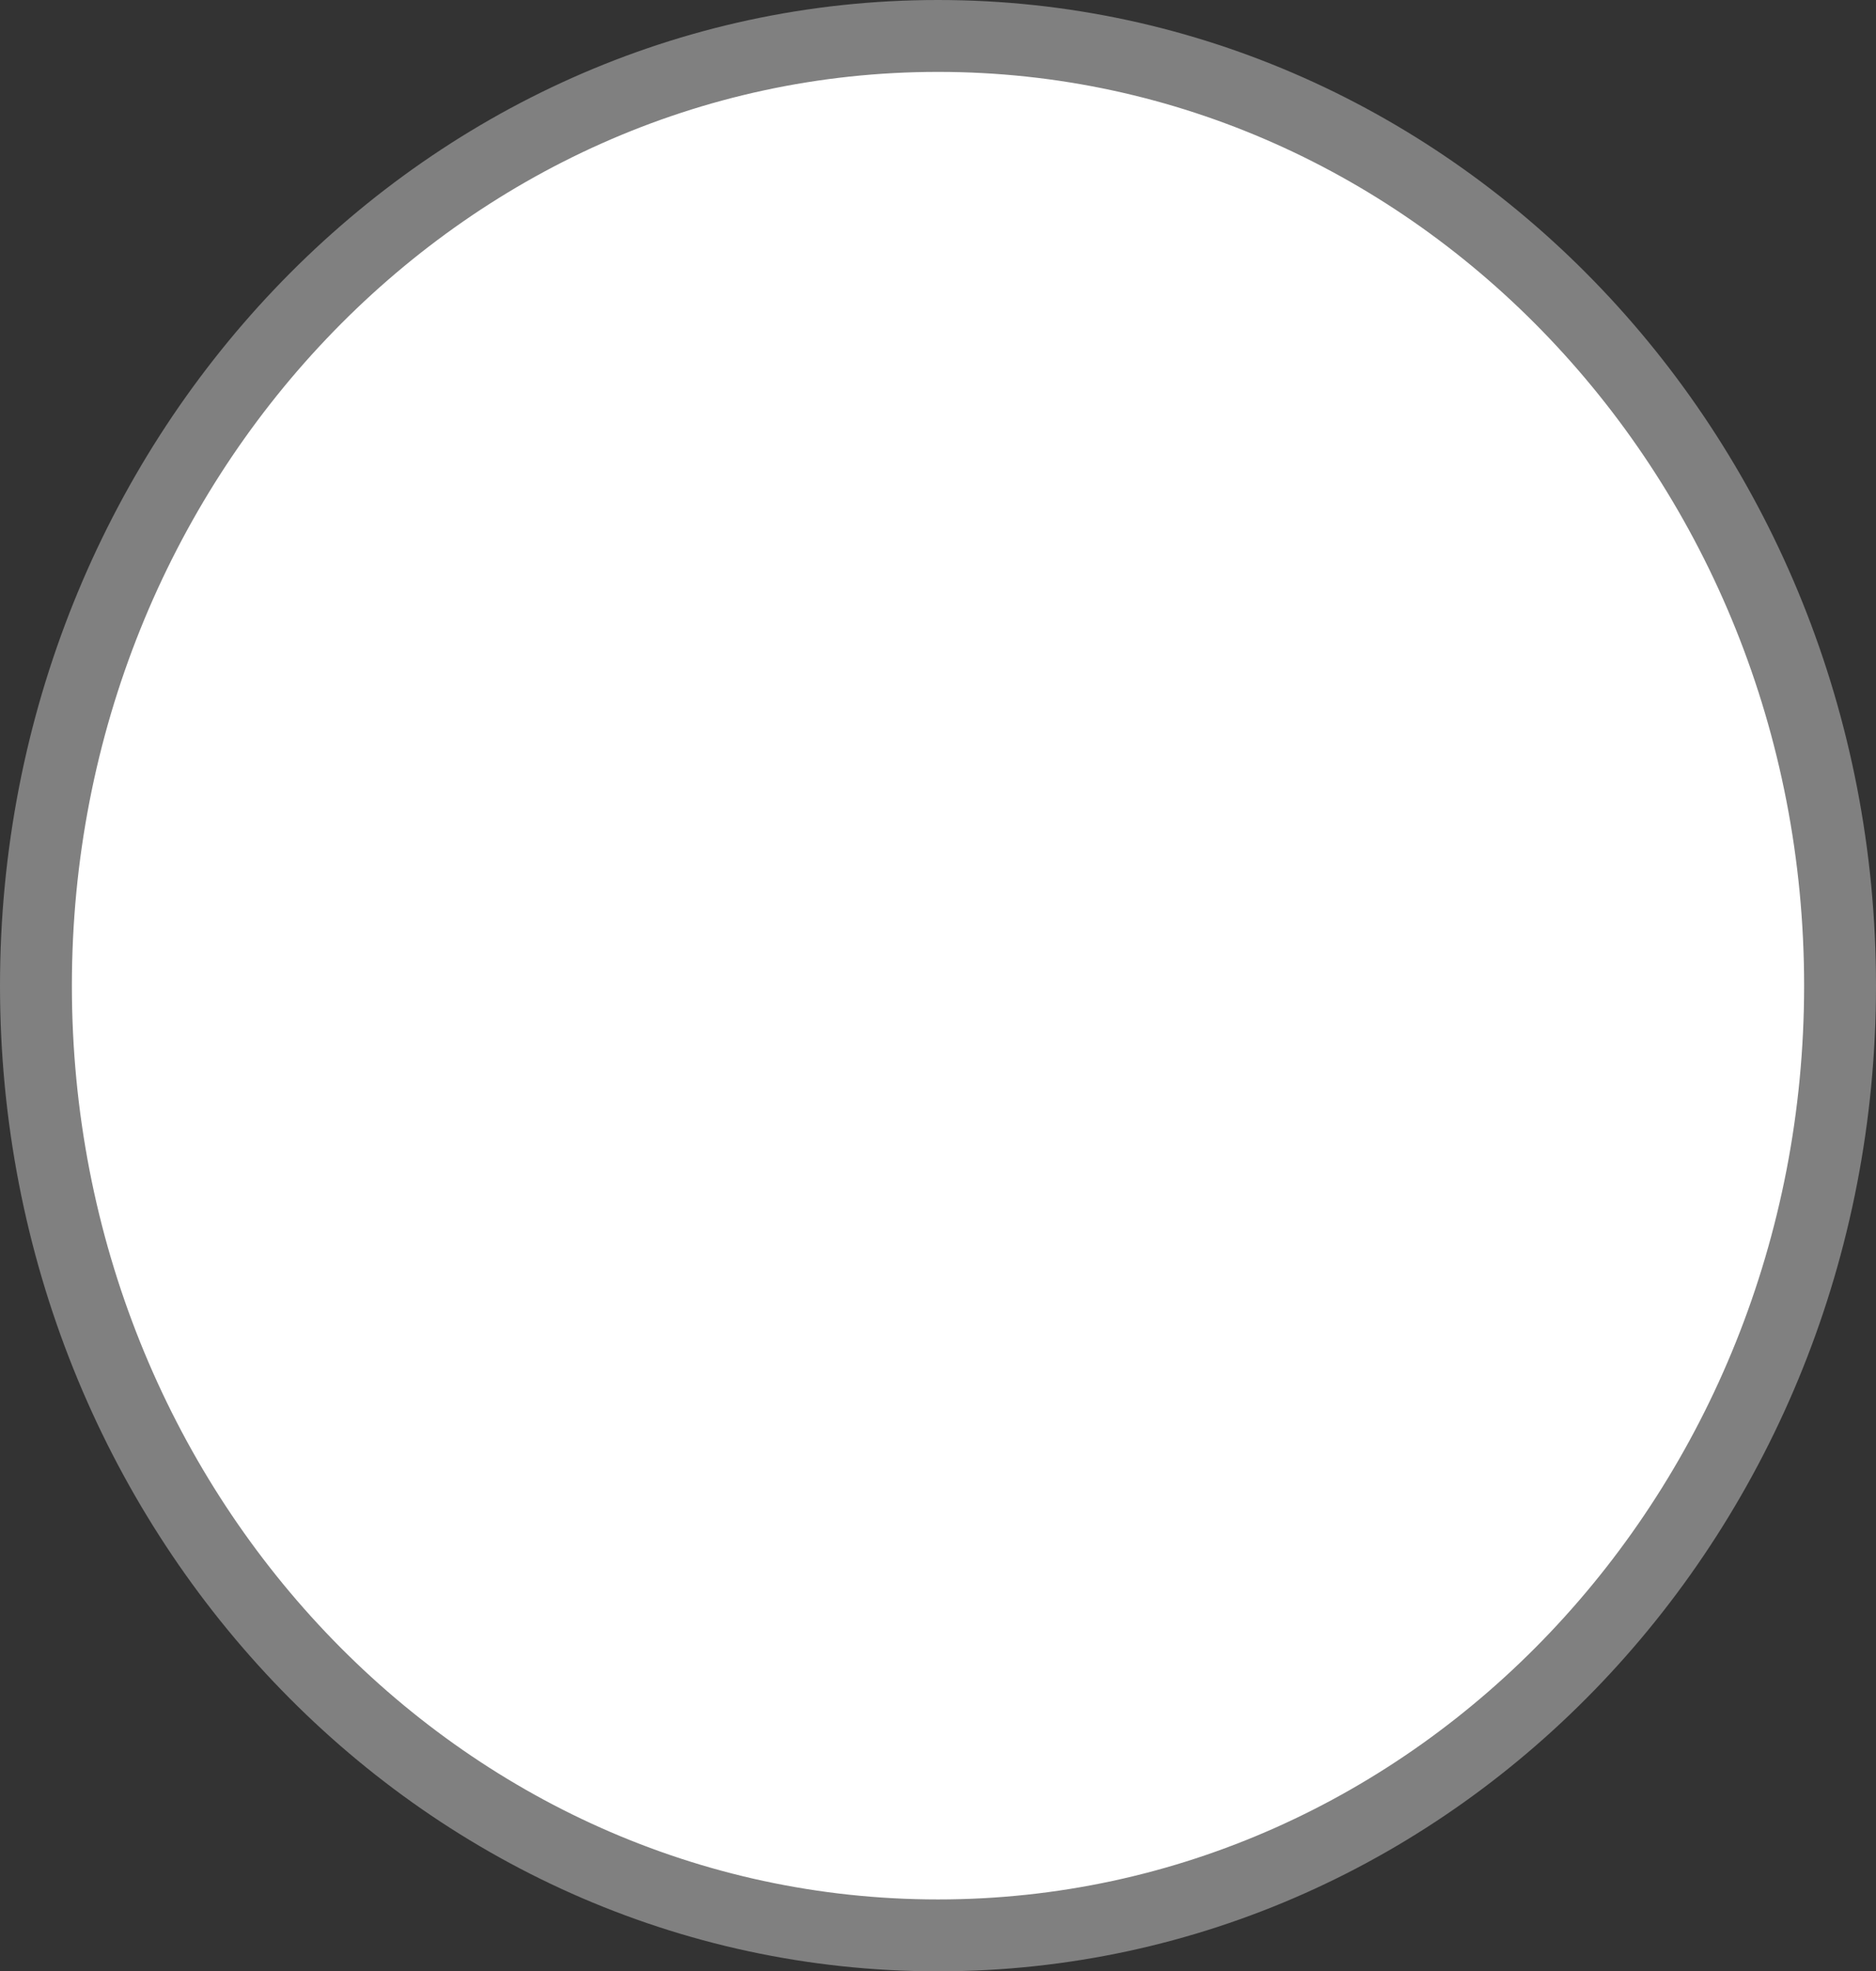 <svg xmlns="http://www.w3.org/2000/svg" viewBox="0 0 26.1 27.42"><rect x="0" y="0" width="26.1" height="27.42" fill="#333333" stroke="none"/><defs><style>.cls-1{fill:#fff;stroke:gray;stroke-miterlimit:10;}</style></defs><title>img_color_01_01</title><g id="レイヤー_2" data-name="レイヤー 2"><g id="TEXT"><path class="cls-1" d="M25.6,13.71C25.6,21,20,26.92,13.05,26.92S.5,21,.5,13.71,6.12.5,13.05.5,25.6,6.41,25.6,13.71"/></g></g></svg>